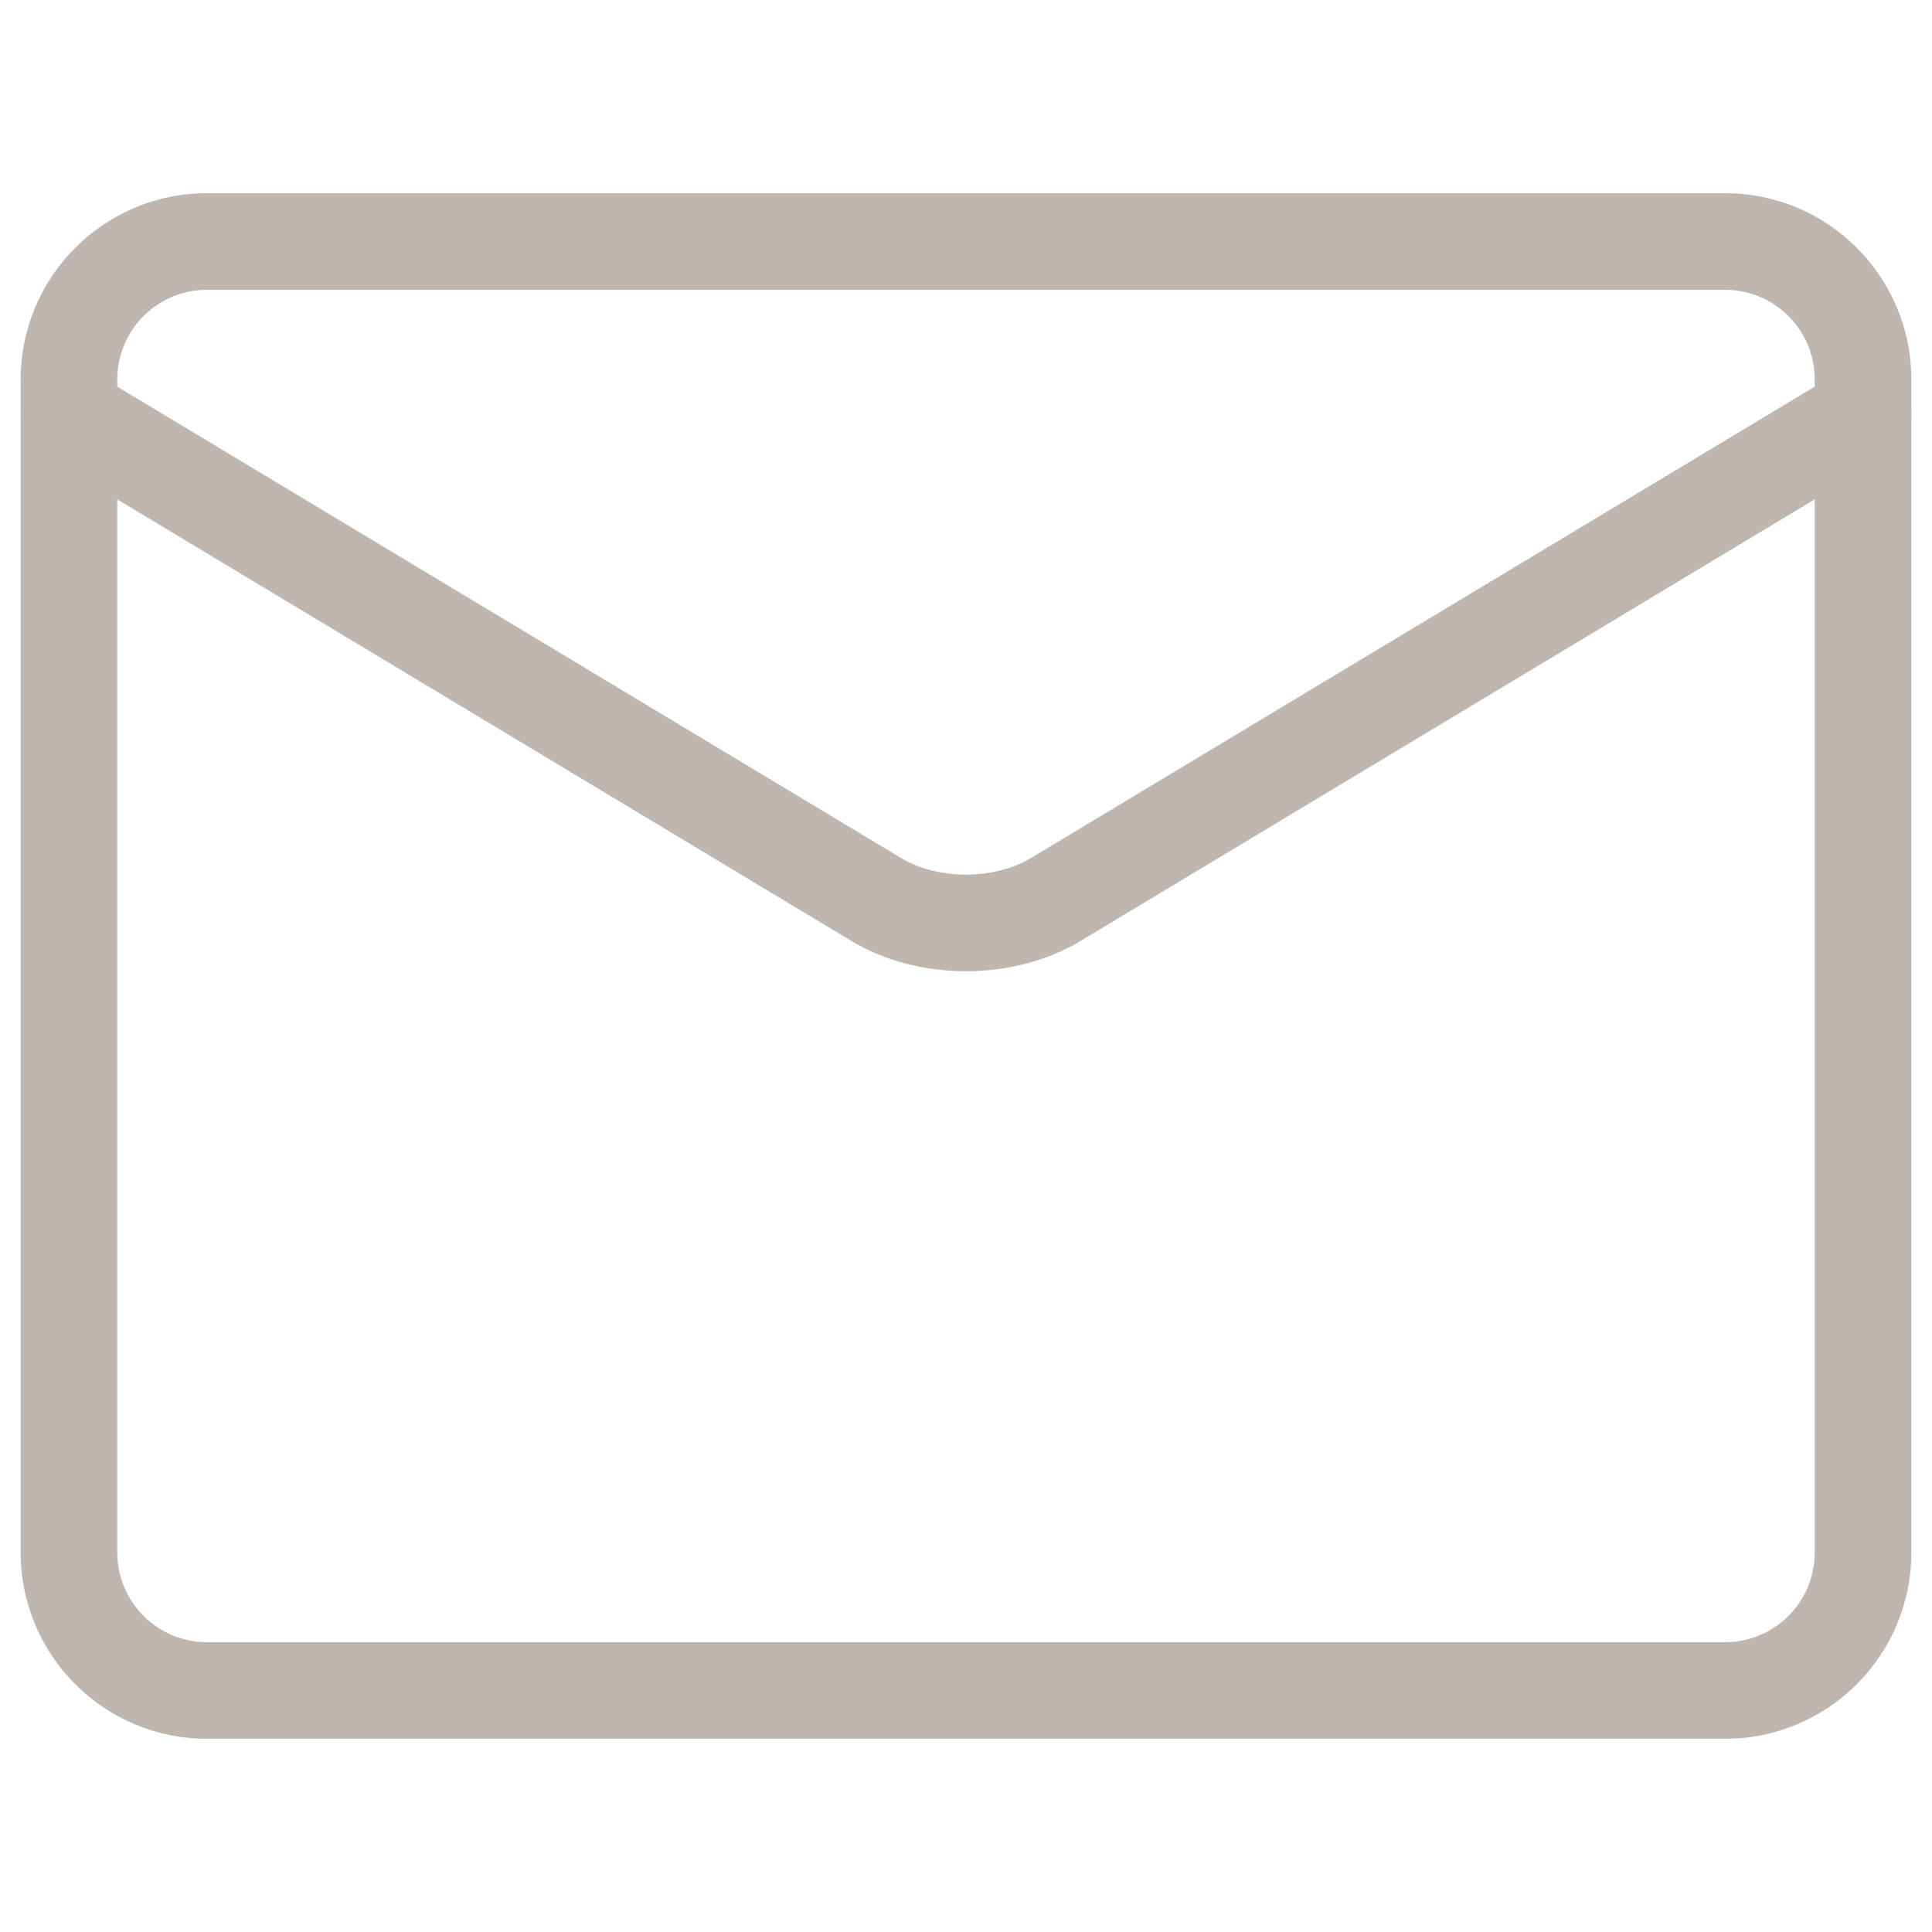 <?xml version="1.0" encoding="UTF-8"?> <svg xmlns="http://www.w3.org/2000/svg" width="20" height="20" viewBox="0 0 20 20" fill="none"><path fill-rule="evenodd" clip-rule="evenodd" d="M0.214 3.929C0.214 2.863 1.078 2 2.143 2H17.857C18.922 2 19.786 2.863 19.786 3.929V16.071C19.786 17.137 18.922 18 17.857 18H2.143C1.078 18 0.214 17.137 0.214 16.071V3.929ZM2.143 3C1.63 3 1.214 3.416 1.214 3.929V16.071C1.214 16.584 1.63 17 2.143 17H17.857C18.37 17 18.786 16.584 18.786 16.071V3.929C18.786 3.416 18.37 3 17.857 3H2.143Z" fill="#C0B6B0"></path><path fill-rule="evenodd" clip-rule="evenodd" d="M0.286 4.028C0.428 3.791 0.735 3.715 0.972 3.857L9.341 8.89C9.512 8.99 9.745 9.054 10 9.054C10.255 9.054 10.488 8.99 10.659 8.89L10.661 8.889L19.028 3.857C19.265 3.715 19.572 3.791 19.714 4.028C19.856 4.265 19.78 4.572 19.543 4.714L11.167 9.752C10.825 9.953 10.412 10.054 10 10.054C9.588 10.054 9.175 9.953 8.832 9.752L8.828 9.749L0.456 4.714C0.22 4.572 0.143 4.265 0.286 4.028Z" fill="#C0B6B0"></path></svg> 